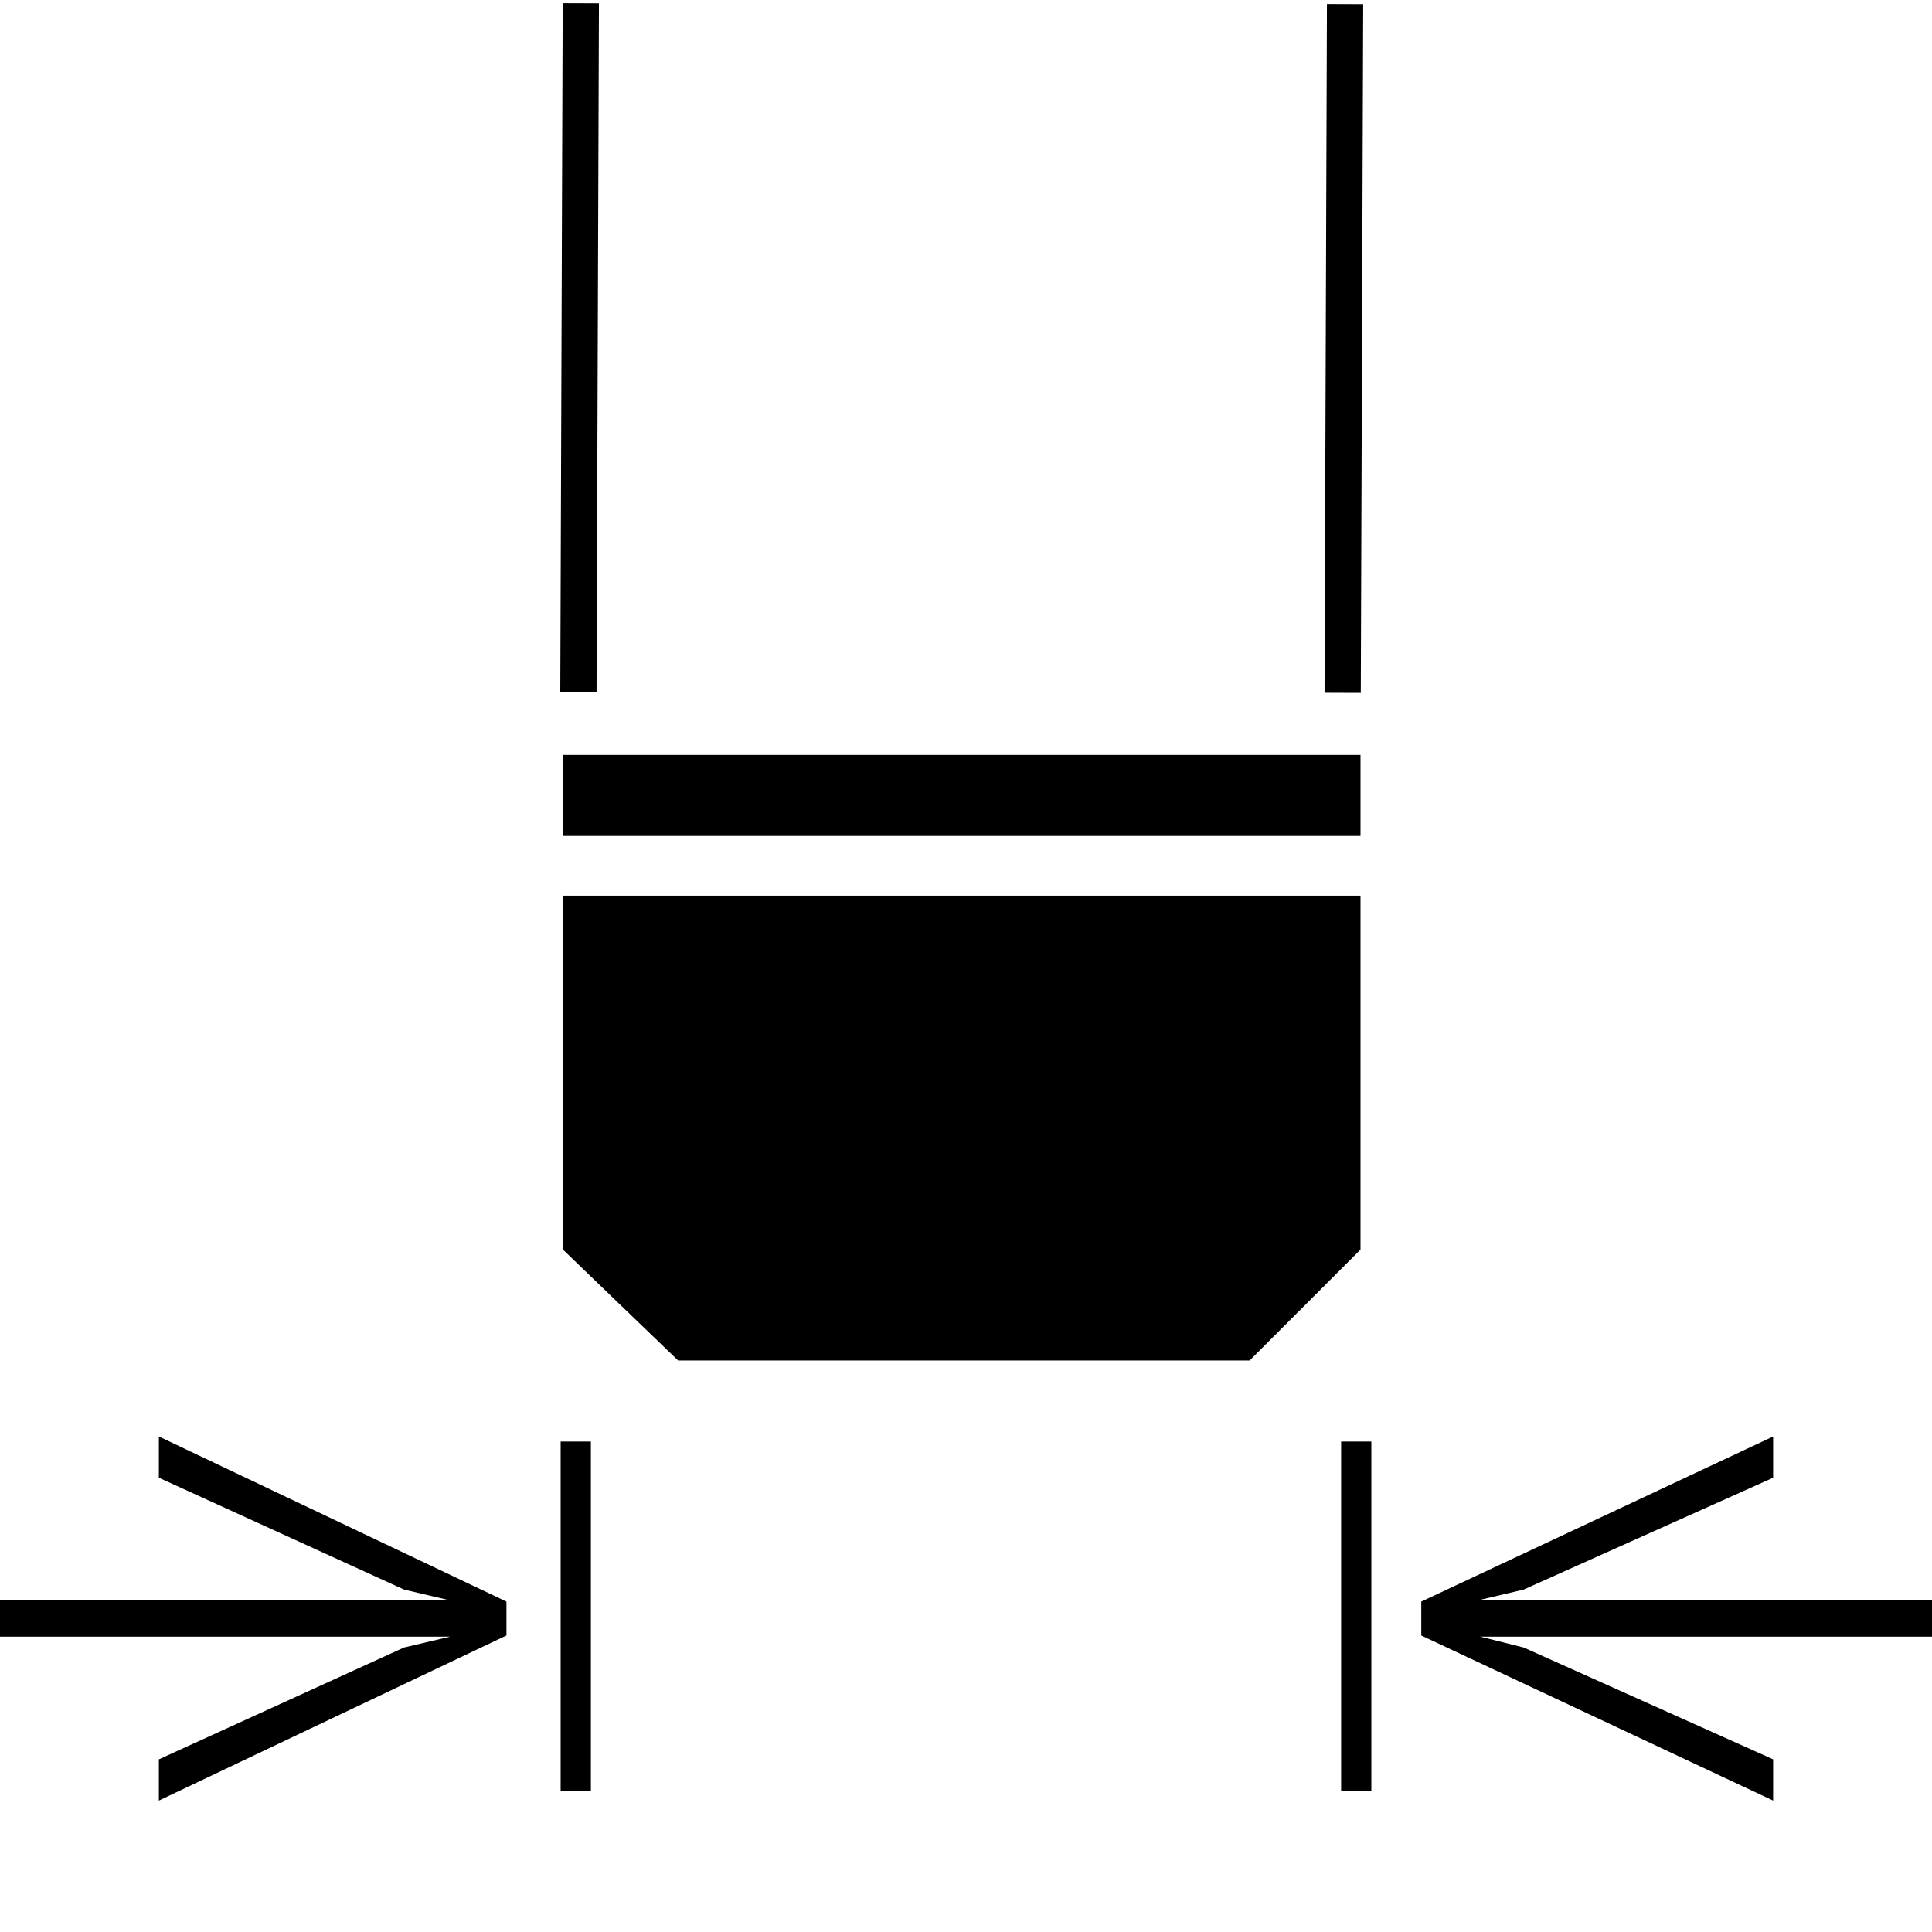 <?xml version="1.0" encoding="utf-8"?>
<!-- Generator: Adobe Illustrator 21.1.0, SVG Export Plug-In . SVG Version: 6.00 Build 0)  -->
<svg version="1.1" id="Ebene_1" xmlns="http://www.w3.org/2000/svg" xmlns:xlink="http://www.w3.org/1999/xlink" x="0px" y="0px"
	 viewBox="0 0 45.3 45.3" style="enable-background:new 0 0 45.3 45.3;" xml:space="preserve">
<style type="text/css">
	.st0{fill:none;}
	.st1{stroke:#000000;stroke-width:0.15;}
	.st2{fill:none;stroke:#000000;stroke-width:0.709;}
	.st3{fill-rule:evenodd;clip-rule:evenodd;}
</style>
<rect class="st0" width="45.4" height="45.4"/>
<rect x="5.6" y="7.8" transform="matrix(3.482843e-03 -1 1 3.482843e-03 5.393 21.722)" class="st1" width="16" height="0.7"/>
<rect x="23.5" y="7.8" transform="matrix(3.485271e-03 -1 1 3.485271e-03 23.25 39.641)" class="st1" width="16" height="0.7"/>
<line class="st2" x1="13.5" y1="33.8" x2="13.5" y2="42"/>
<line class="st2" x1="31.8" y1="33.8" x2="31.8" y2="42"/>
<rect x="13.2" y="17.7" width="18.7" height="1.9"/>
<polygon class="st3" points="31.9,21 13.2,21 13.2,29.3 15.9,31.9 29.3,31.9 31.9,29.3 "/>
<polygon class="st1" points="3.8,33.8 3.8,34.6 9.5,37.2 11.2,37.6 0,37.6 0,38.3 11.2,38.3 11.2,38.3 9.5,38.7 3.8,41.3 3.8,42.1 
	11.8,38.3 11.8,37.6 "/>
<polygon class="st1" points="34,37.6 34,37.6 35.7,37.2 41.5,34.6 41.5,33.8 33.4,37.6 33.4,38.3 41.5,42.1 41.5,41.3 35.7,38.7 
	34.1,38.3 45.3,38.3 45.3,37.6 "/>
</svg>
